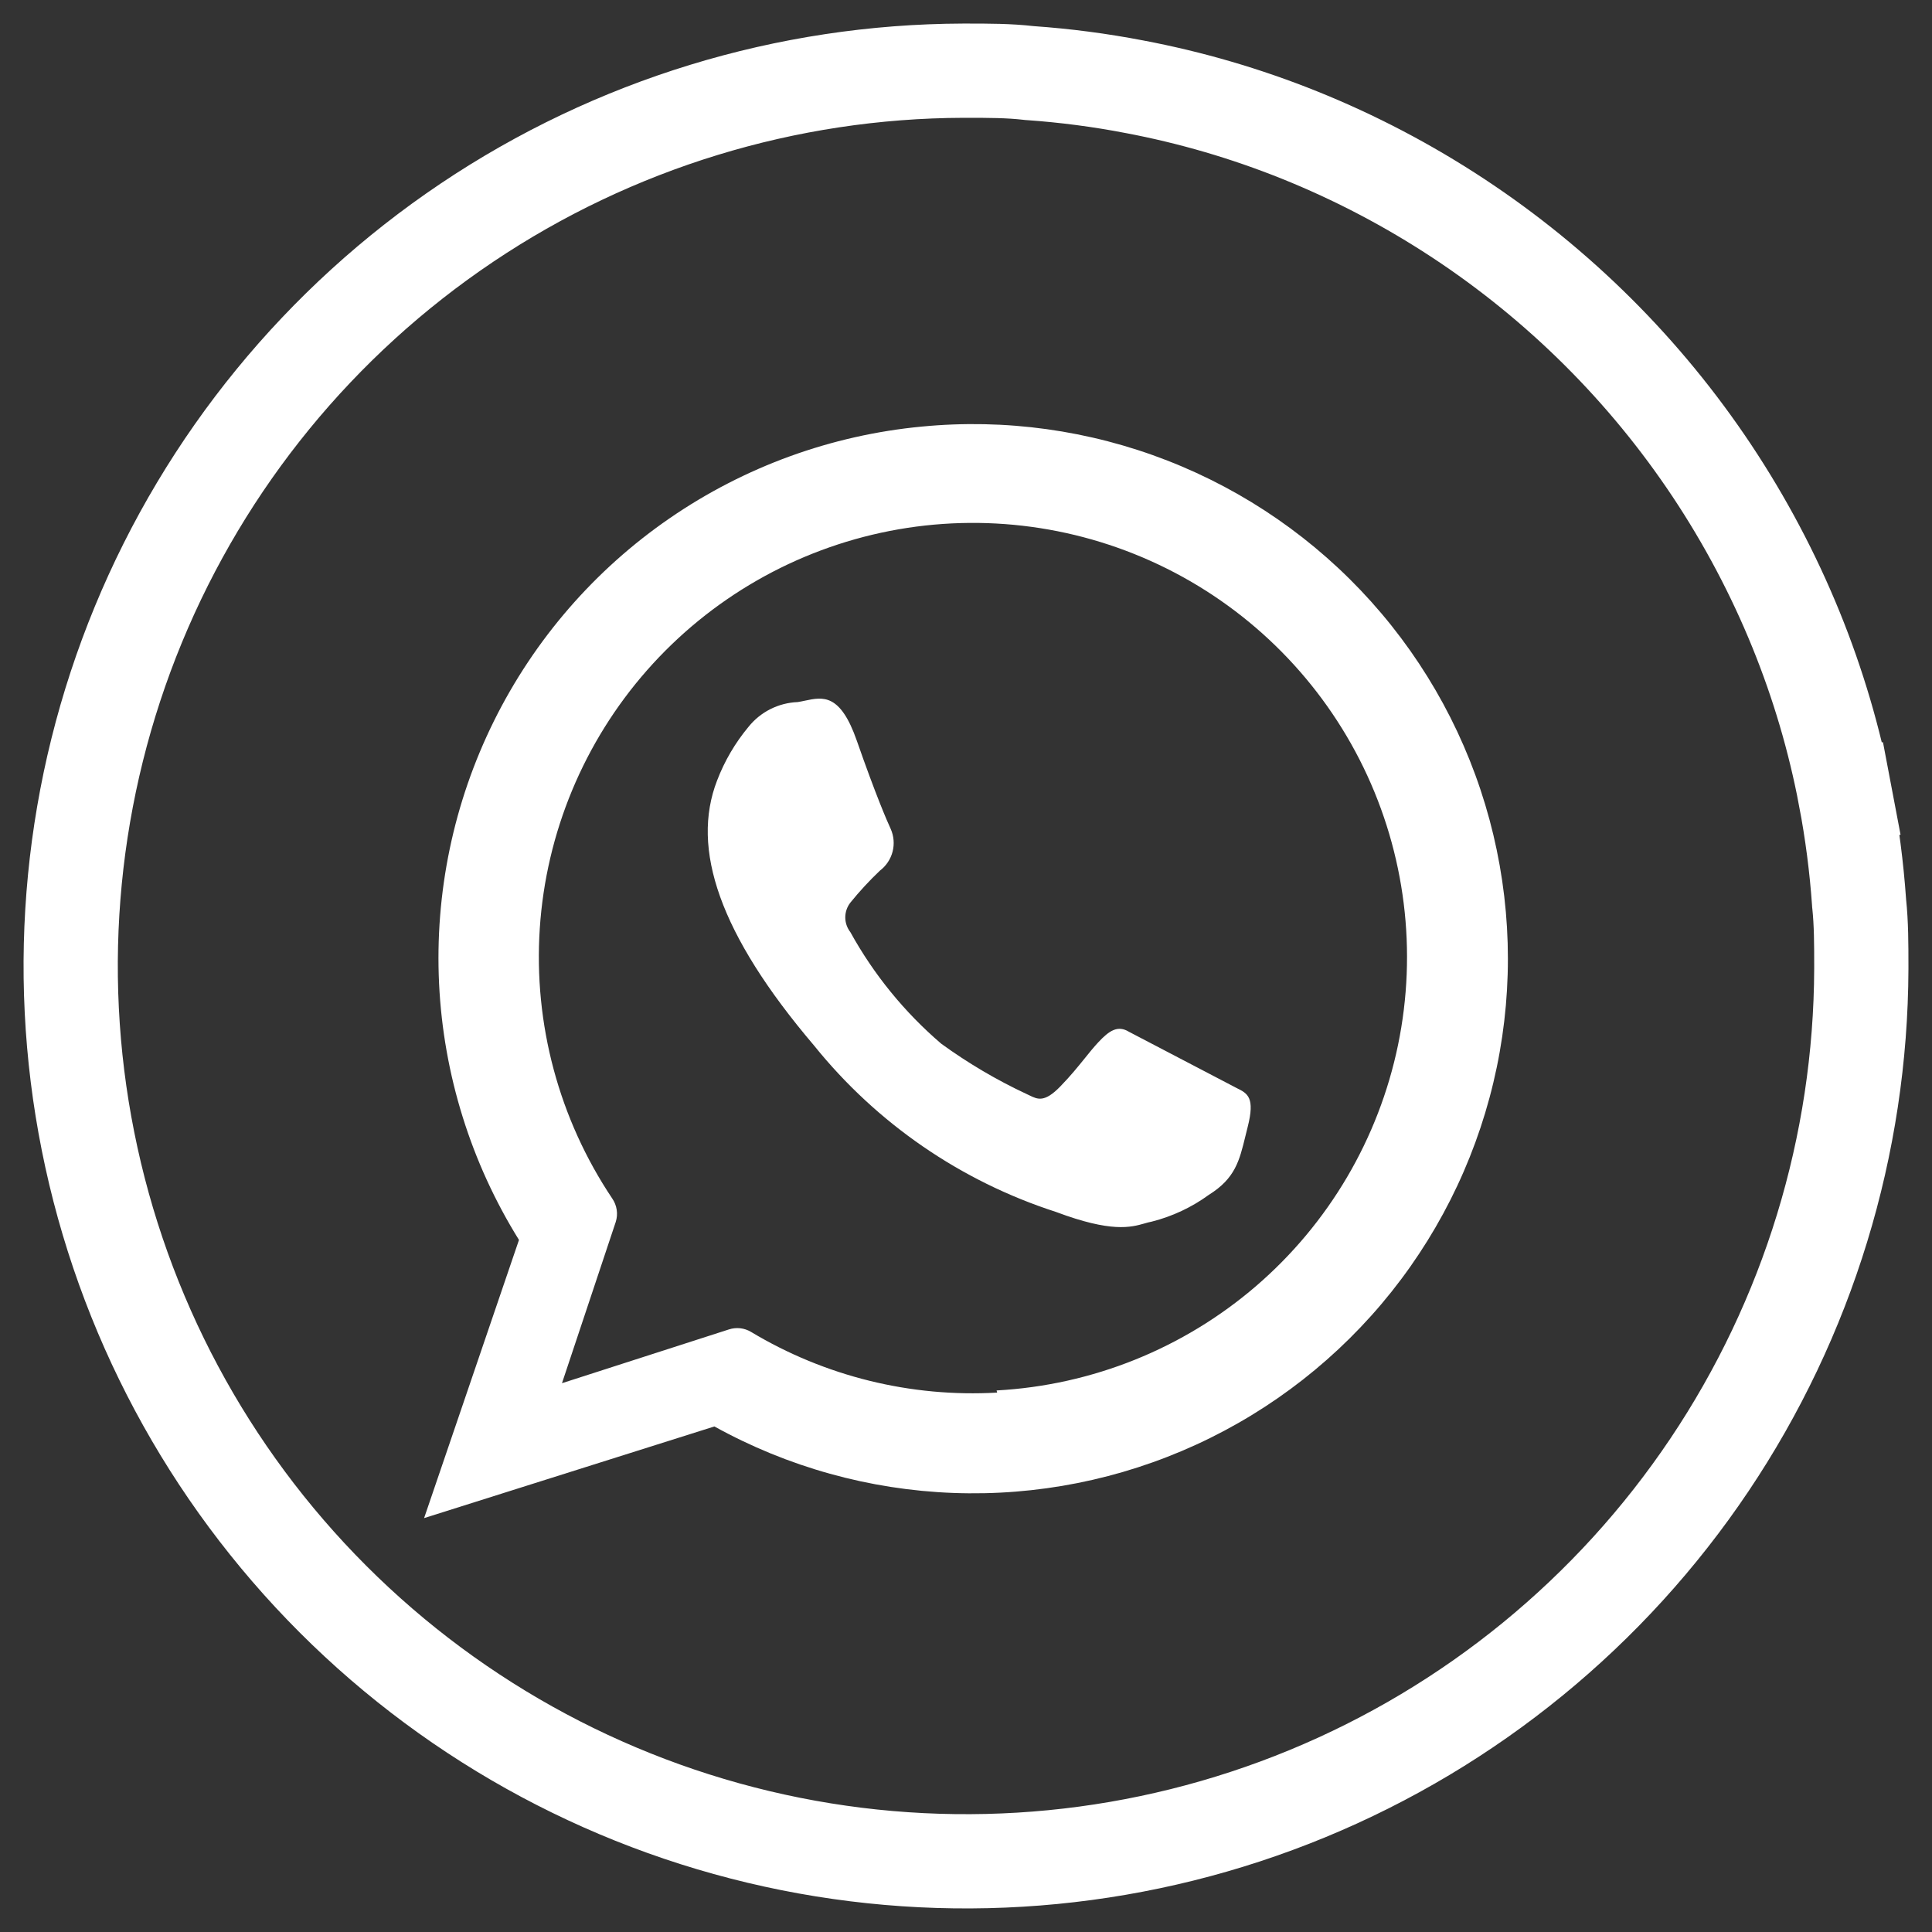 <?xml version="1.0" encoding="UTF-8"?> <svg xmlns="http://www.w3.org/2000/svg" width="82" height="82" viewBox="0 0 82 82" fill="none"><rect x="0" y="0" width="82" height="82" fill="#333333" stroke="none"/> <path d="M43.646 3.096L43.689 3.101L43.733 3.104C45.215 3.208 46.69 3.401 48.149 3.682L48.155 3.683C50.546 4.136 52.887 4.821 55.145 5.728C59.888 7.636 64.198 10.478 67.821 14.085C71.443 17.692 74.302 21.991 76.229 26.726C77.162 29.021 77.865 31.402 78.326 33.836L80.291 33.464L78.326 33.838C78.607 35.313 78.8 36.804 78.905 38.303L78.907 38.339L78.911 38.374C78.998 39.197 79 40.073 79 41L79 41.112C79 41.113 79 41.114 79 41.115C78.977 48.62 76.733 55.95 72.549 62.182C68.365 68.413 62.429 73.267 55.49 76.129C48.551 78.991 40.92 79.734 33.559 78.264C26.198 76.794 19.438 73.178 14.13 67.87C8.822 62.562 5.205 55.802 3.736 48.441C2.266 41.08 3.009 33.449 5.871 26.51C8.733 19.571 13.586 13.635 19.818 9.451C26.049 5.267 33.38 3.023 40.885 3H41C41.982 3 42.823 3.002 43.646 3.096Z" stroke="white" stroke-width="4"></path> <path fill-rule="evenodd" clip-rule="evenodd" d="M28.423 21.996C31.602 19.808 35.286 18.469 39.128 18.105C42.667 17.763 46.237 18.258 49.549 19.549C52.862 20.84 55.825 22.892 58.199 25.538C60.574 28.185 62.293 31.352 63.218 34.785C64.143 38.218 64.249 41.82 63.527 45.301C62.804 48.783 61.274 52.045 59.059 54.827C56.844 57.608 54.006 59.83 50.775 61.313C47.544 62.796 44.009 63.499 40.456 63.365C36.903 63.232 33.431 62.265 30.321 60.543L18 64.433L22.027 52.626C19.989 49.349 18.822 45.607 18.636 41.753C18.45 37.899 19.251 34.061 20.964 30.603C22.677 27.146 25.244 24.183 28.423 21.996ZM31.872 56.528C35.017 58.418 38.659 59.316 42.322 59.106L42.299 59.015C46.358 58.793 50.23 57.235 53.312 54.584C56.393 51.932 58.511 48.336 59.336 44.355C60.16 40.374 59.645 36.233 57.871 32.575C56.096 28.918 53.162 25.95 49.525 24.134C45.888 22.318 41.752 21.756 37.763 22.535C33.773 23.315 30.153 25.392 27.466 28.443C24.78 31.494 23.178 35.348 22.91 39.404C22.643 43.46 23.724 47.492 25.986 50.869C26.084 51.012 26.149 51.176 26.175 51.348C26.201 51.52 26.187 51.696 26.134 51.862L23.852 58.707L30.937 56.425C31.091 56.375 31.254 56.358 31.416 56.375C31.577 56.393 31.733 56.445 31.872 56.528ZM52.487 46.18L47.924 43.796C47.444 43.499 47.079 43.739 46.612 44.241C46.419 44.448 46.239 44.671 46.042 44.916C45.761 45.264 45.445 45.657 45.003 46.112C44.333 46.803 44.042 46.661 43.697 46.493C43.654 46.472 43.611 46.451 43.566 46.431C42.295 45.837 41.084 45.122 39.949 44.298C38.391 42.964 37.084 41.36 36.093 39.564C35.953 39.385 35.876 39.164 35.876 38.936C35.876 38.709 35.953 38.488 36.093 38.309C36.481 37.829 36.901 37.376 37.348 36.951C37.612 36.751 37.801 36.467 37.884 36.146C37.967 35.825 37.939 35.486 37.805 35.183C37.656 34.863 37.166 33.734 36.367 31.441C35.664 29.423 34.926 29.578 34.168 29.738C34.065 29.76 33.961 29.782 33.857 29.798C33.455 29.814 33.06 29.915 32.7 30.096C32.339 30.277 32.022 30.534 31.77 30.848C31.202 31.53 30.751 32.3 30.435 33.129C29.317 36.016 30.526 39.643 34.553 44.378C37.214 47.682 40.783 50.136 44.821 51.439C47.176 52.324 48.001 52.09 48.577 51.927C48.684 51.896 48.783 51.868 48.882 51.85C49.757 51.629 50.582 51.242 51.312 50.709C52.423 50.016 52.605 49.267 52.859 48.22C52.889 48.096 52.921 47.967 52.955 47.834C53.274 46.58 52.955 46.408 52.487 46.18Z" fill="white"></path> </svg> 